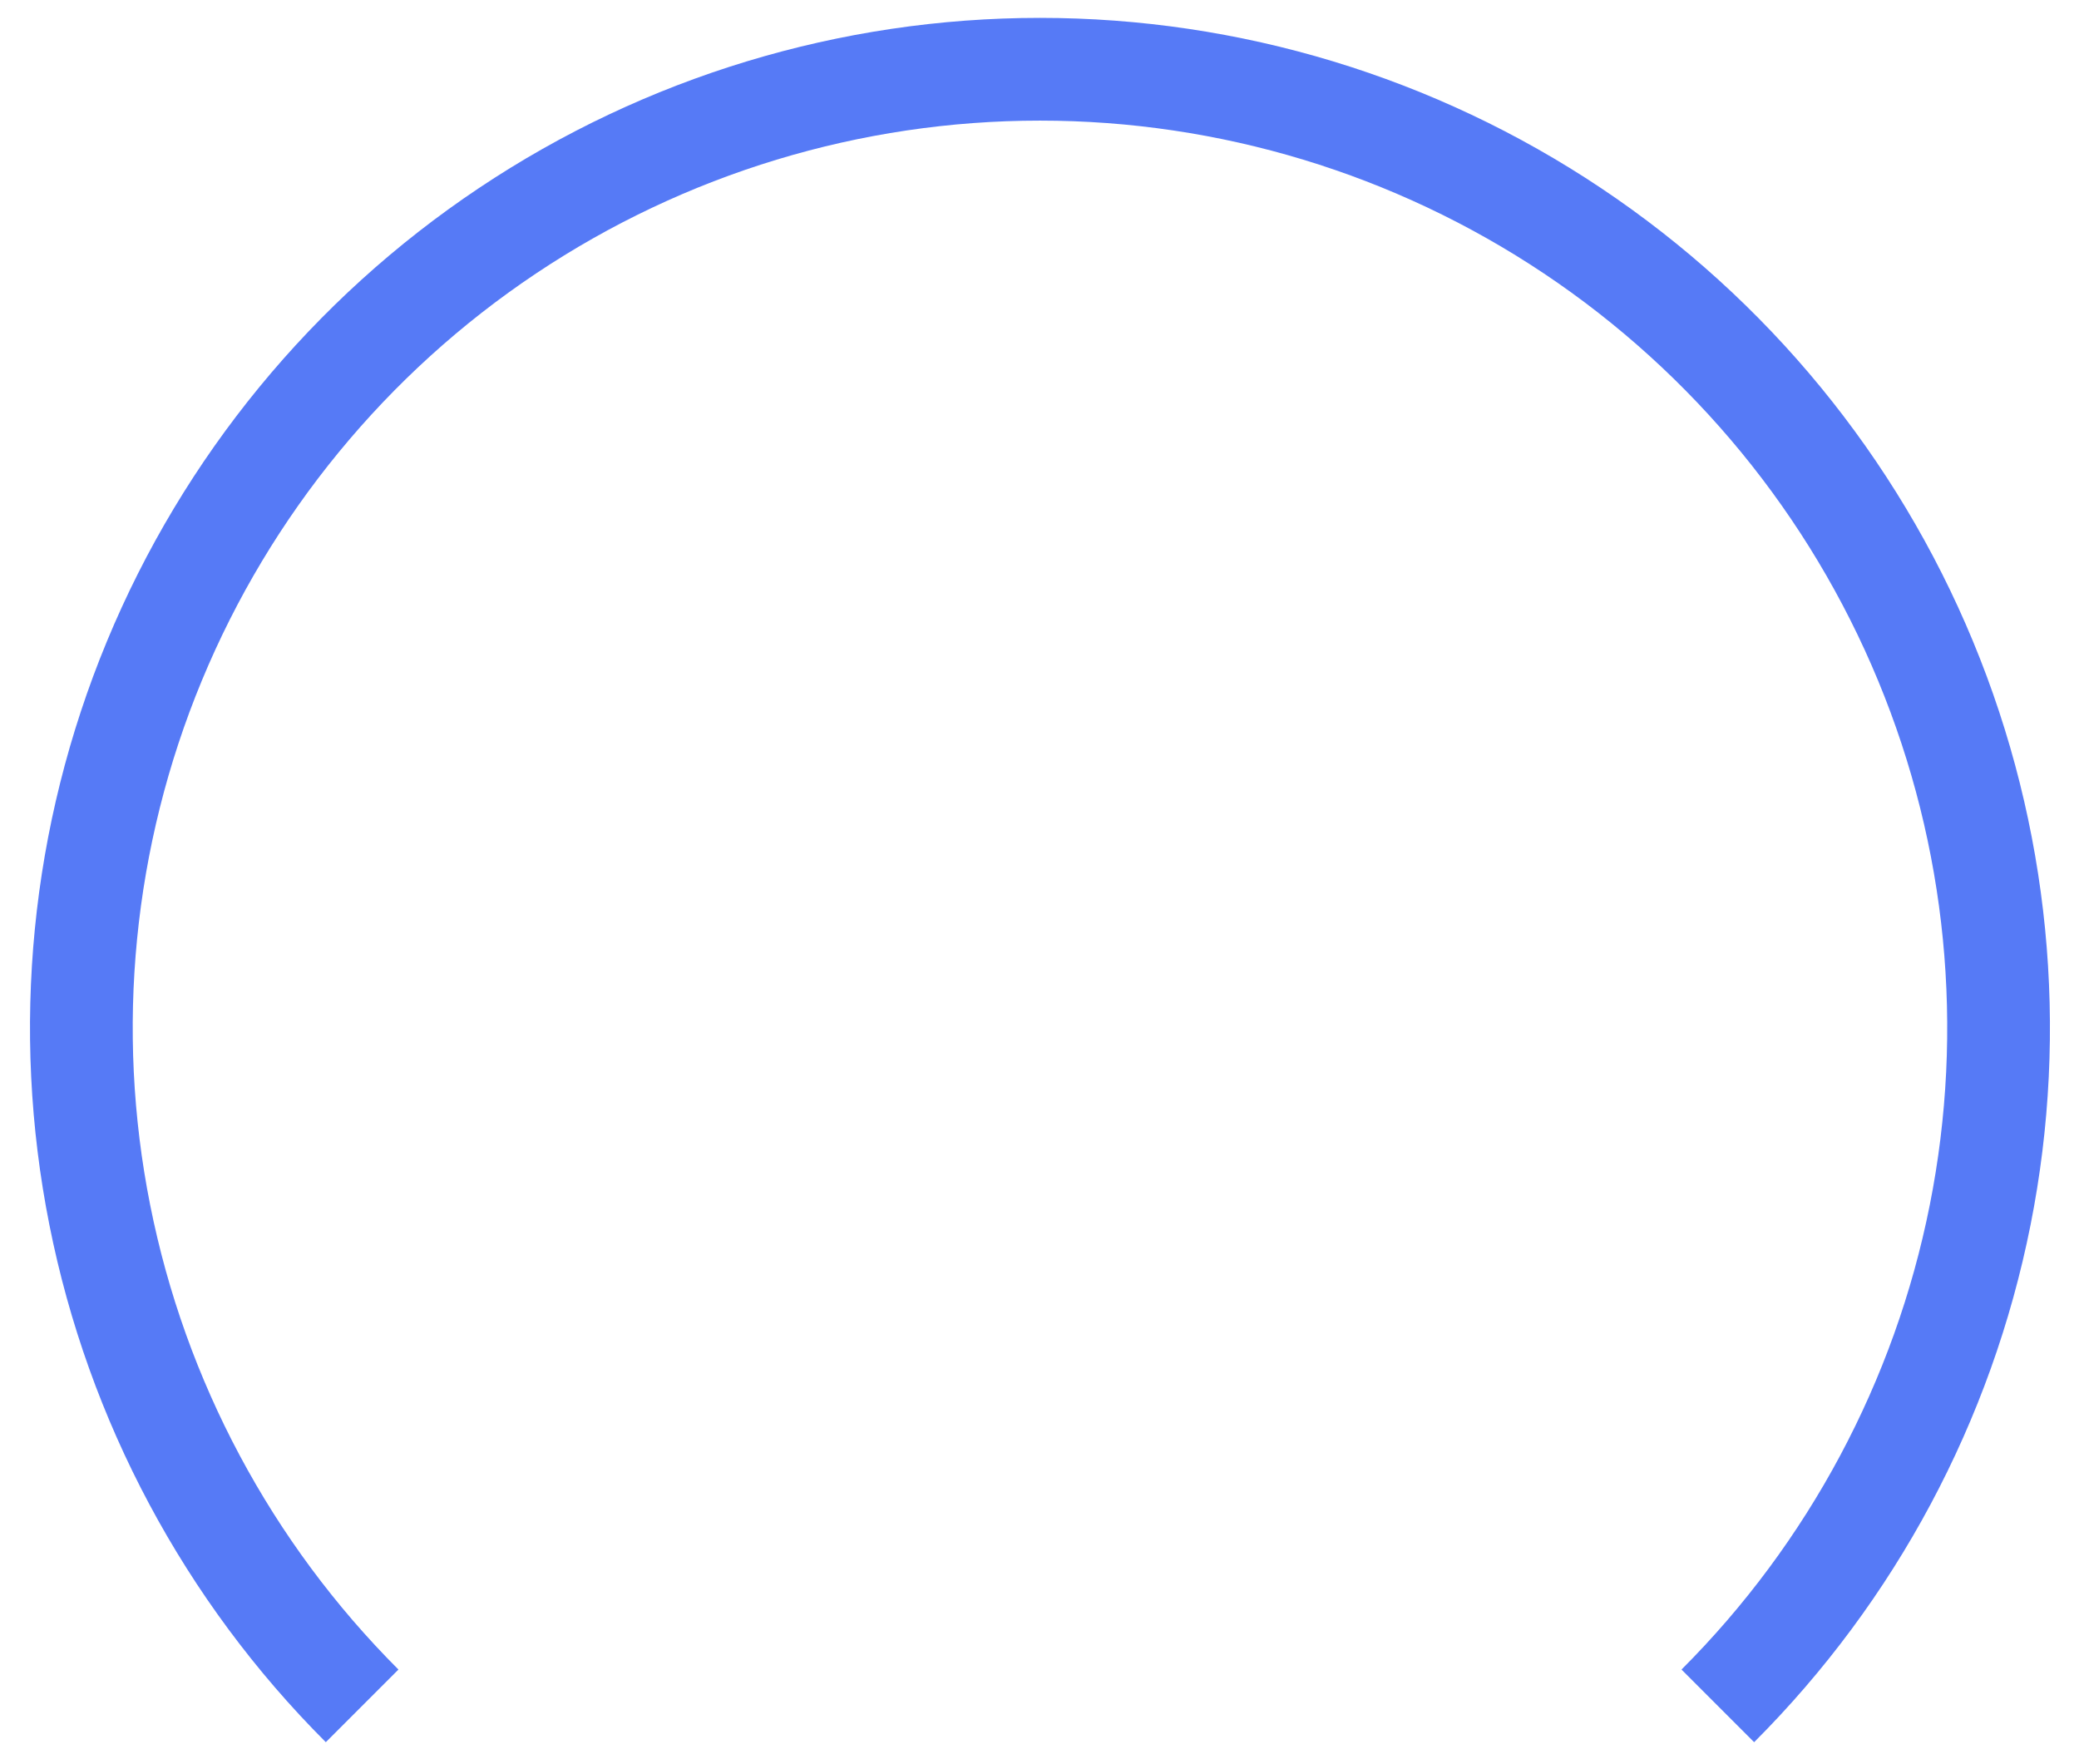 <svg width="66" height="56" viewBox="0 0 66 56" fill="none" xmlns="http://www.w3.org/2000/svg">
<path d="M54.534 54.149C58.79 49.893 61.688 44.471 62.862 38.568C64.037 32.664 63.434 26.545 61.13 20.985C58.827 15.424 54.927 10.671 49.922 7.327C44.917 3.983 39.034 2.198 33.015 2.198C26.996 2.198 21.112 3.983 16.108 7.327C11.103 10.671 7.203 15.424 4.899 20.985C2.596 26.545 1.993 32.664 3.168 38.568C4.342 44.471 7.24 49.893 11.496 54.149" stroke="#567AF6" stroke-width="3.261" stroke-linejoin="round"/>
</svg>
